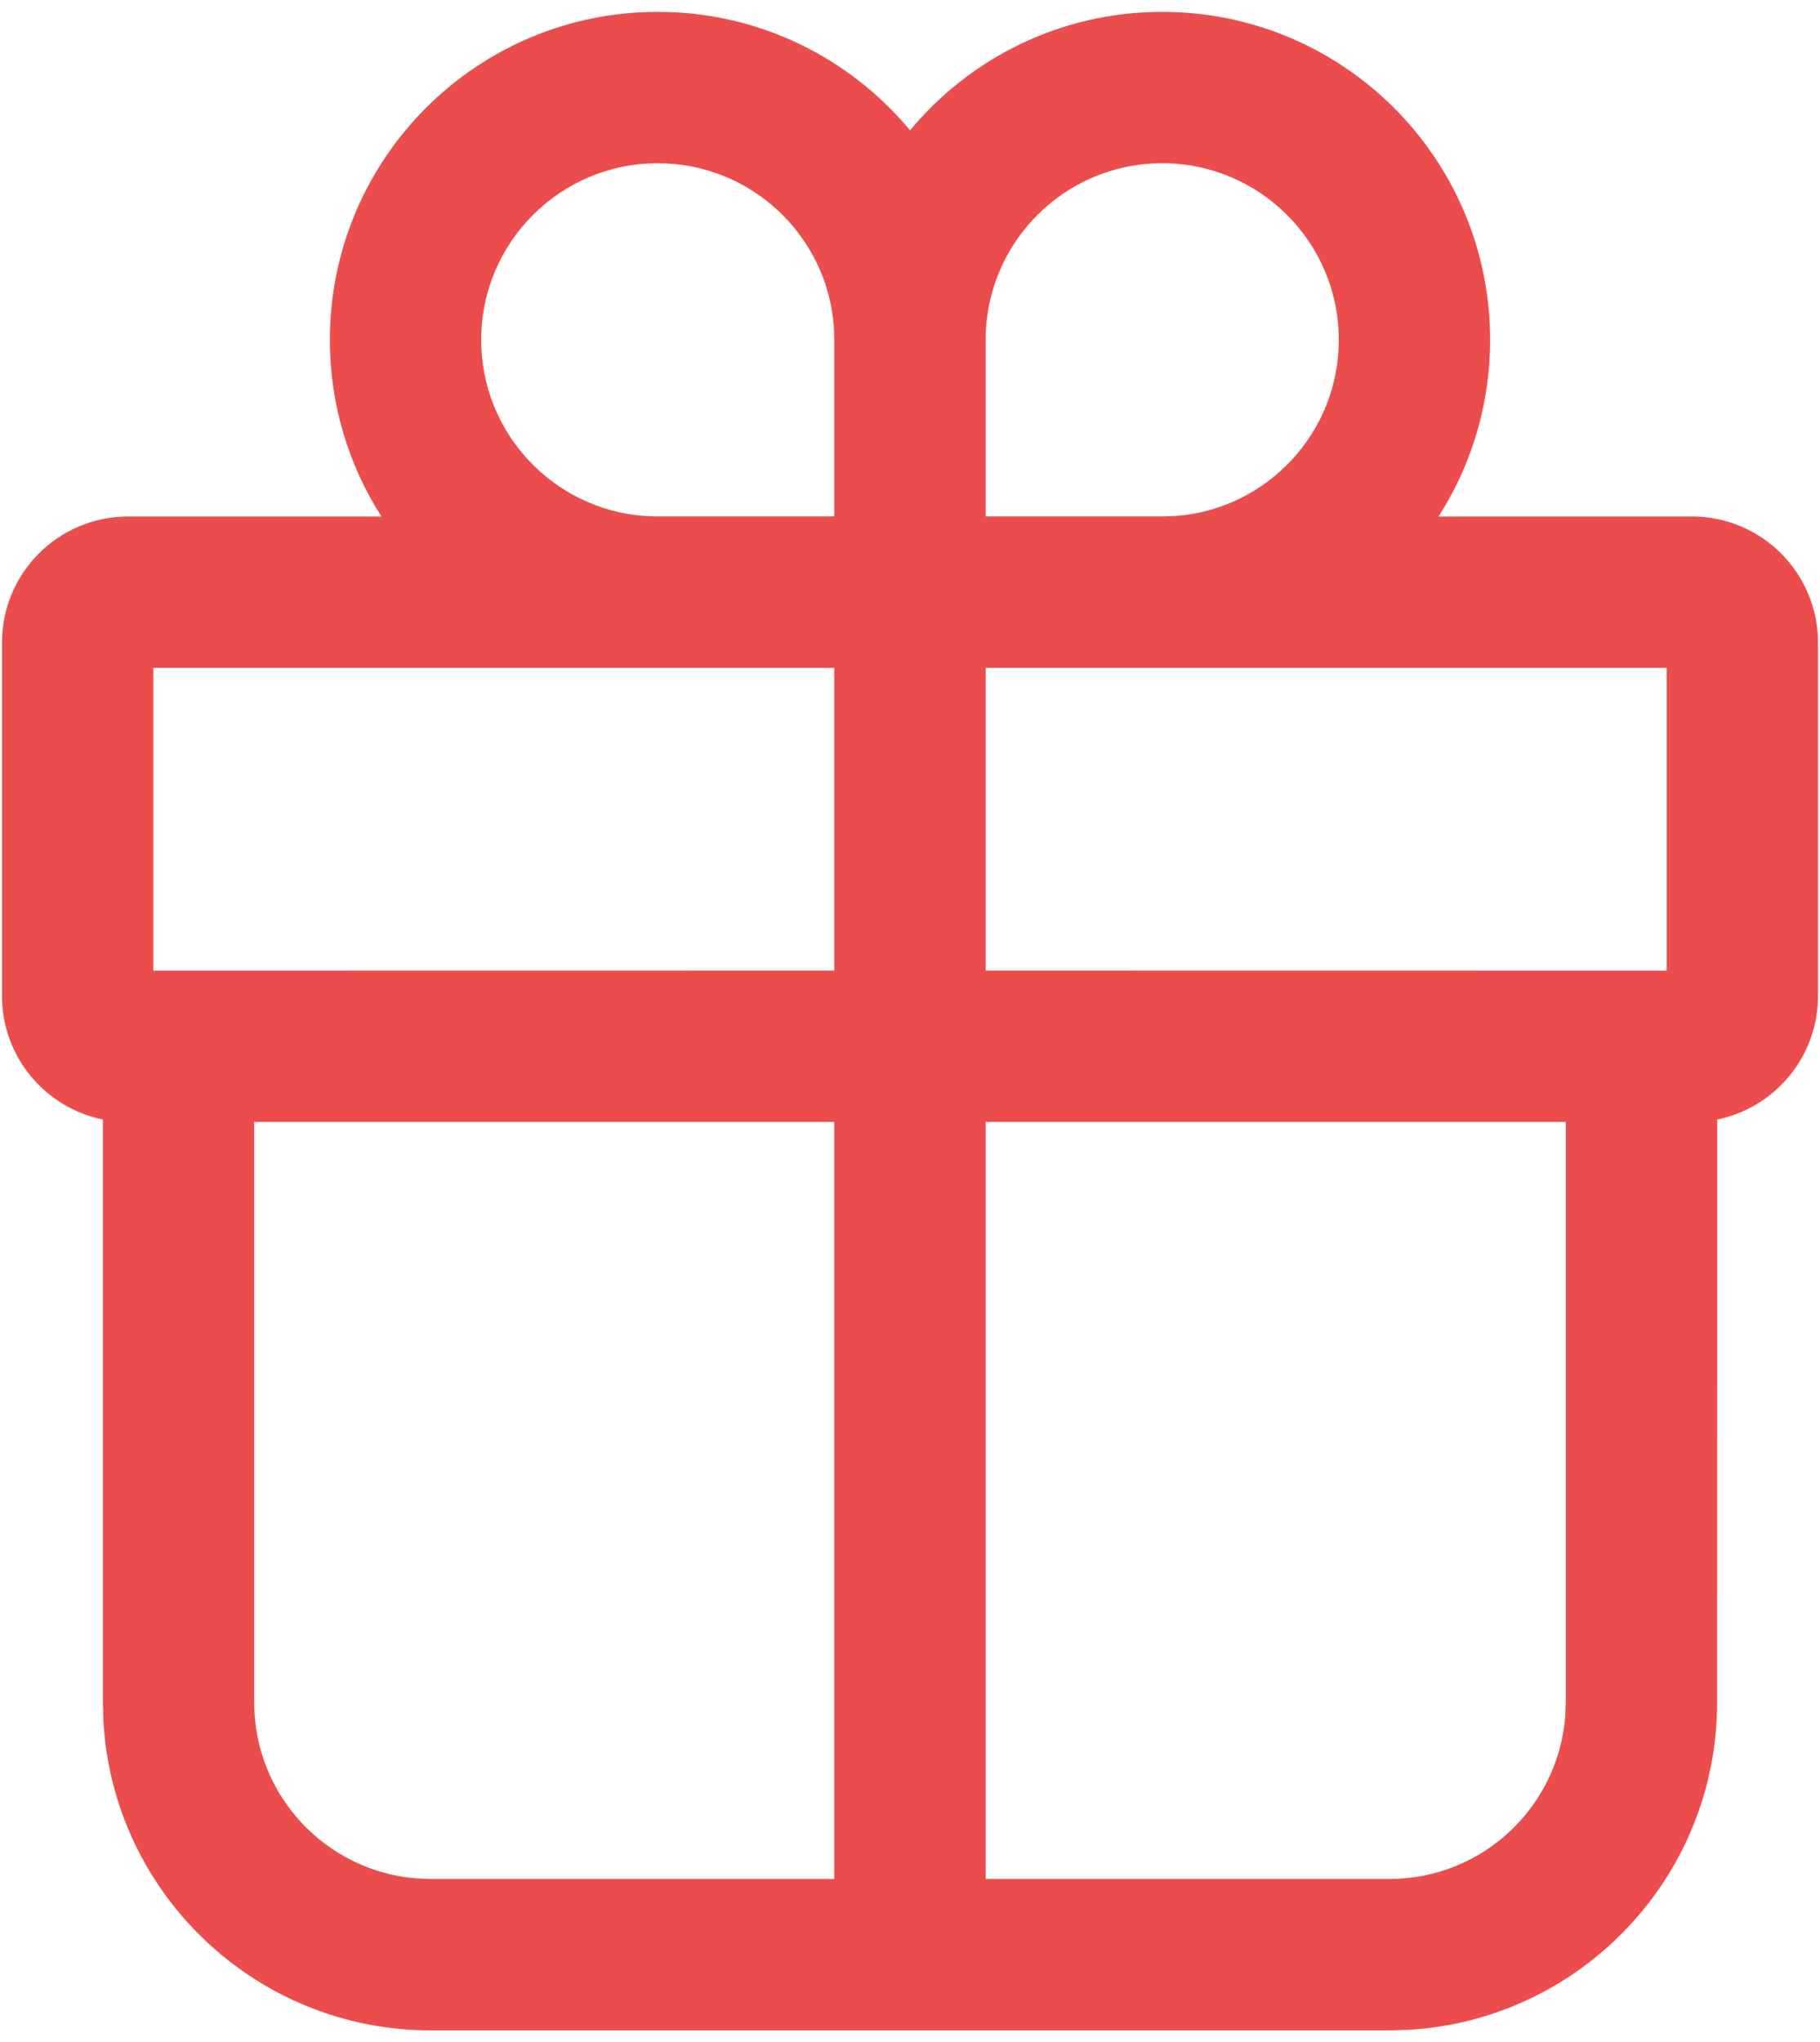 <?xml version="1.0" encoding="UTF-8"?> <svg xmlns="http://www.w3.org/2000/svg" width="115" height="129" viewBox="0 0 115 129" fill="none"> <path d="M73.438 0.75C84.88 0.75 94.156 10.026 94.156 21.469C94.156 25.578 92.96 29.407 90.897 32.628L106.906 32.625C111.307 32.625 114.875 36.193 114.875 40.594V62.906C114.875 66.759 112.14 69.974 108.506 70.714L108.5 107.531C108.5 118.579 99.853 127.608 88.957 128.217L87.781 128.25H27.219C16.171 128.25 7.142 119.603 6.533 108.707L6.5 107.531L6.5 70.716C2.863 69.978 0.125 66.762 0.125 62.906V40.594C0.125 36.193 3.693 32.625 8.094 32.625L24.103 32.628C22.04 29.407 20.844 25.578 20.844 21.469C20.844 10.026 30.12 0.75 41.562 0.75C47.973 0.75 53.703 3.661 57.504 8.234C61.297 3.661 67.027 0.75 73.438 0.75ZM52.719 70.869H16.062V107.531C16.062 113.385 20.57 118.185 26.304 118.651L27.219 118.688H52.719V70.869ZM98.938 70.869H62.281V118.688H87.781C93.635 118.688 98.435 114.18 98.901 108.446L98.938 107.531V70.869ZM52.719 42.188H9.688V61.312L52.719 61.306V42.188ZM105.312 61.312V42.188H62.281V61.306L105.312 61.312ZM73.438 10.312C67.276 10.312 62.281 15.307 62.281 21.469V32.619H73.591L74.353 32.588C80.086 32.123 84.594 27.322 84.594 21.469C84.594 15.307 79.599 10.312 73.438 10.312ZM41.562 10.312C35.401 10.312 30.406 15.307 30.406 21.469C30.406 27.322 34.914 32.123 40.648 32.588L41.41 32.619H52.719V21.469L52.682 20.554C52.216 14.82 47.416 10.312 41.562 10.312Z" fill="#EB4D4D"></path> </svg> 